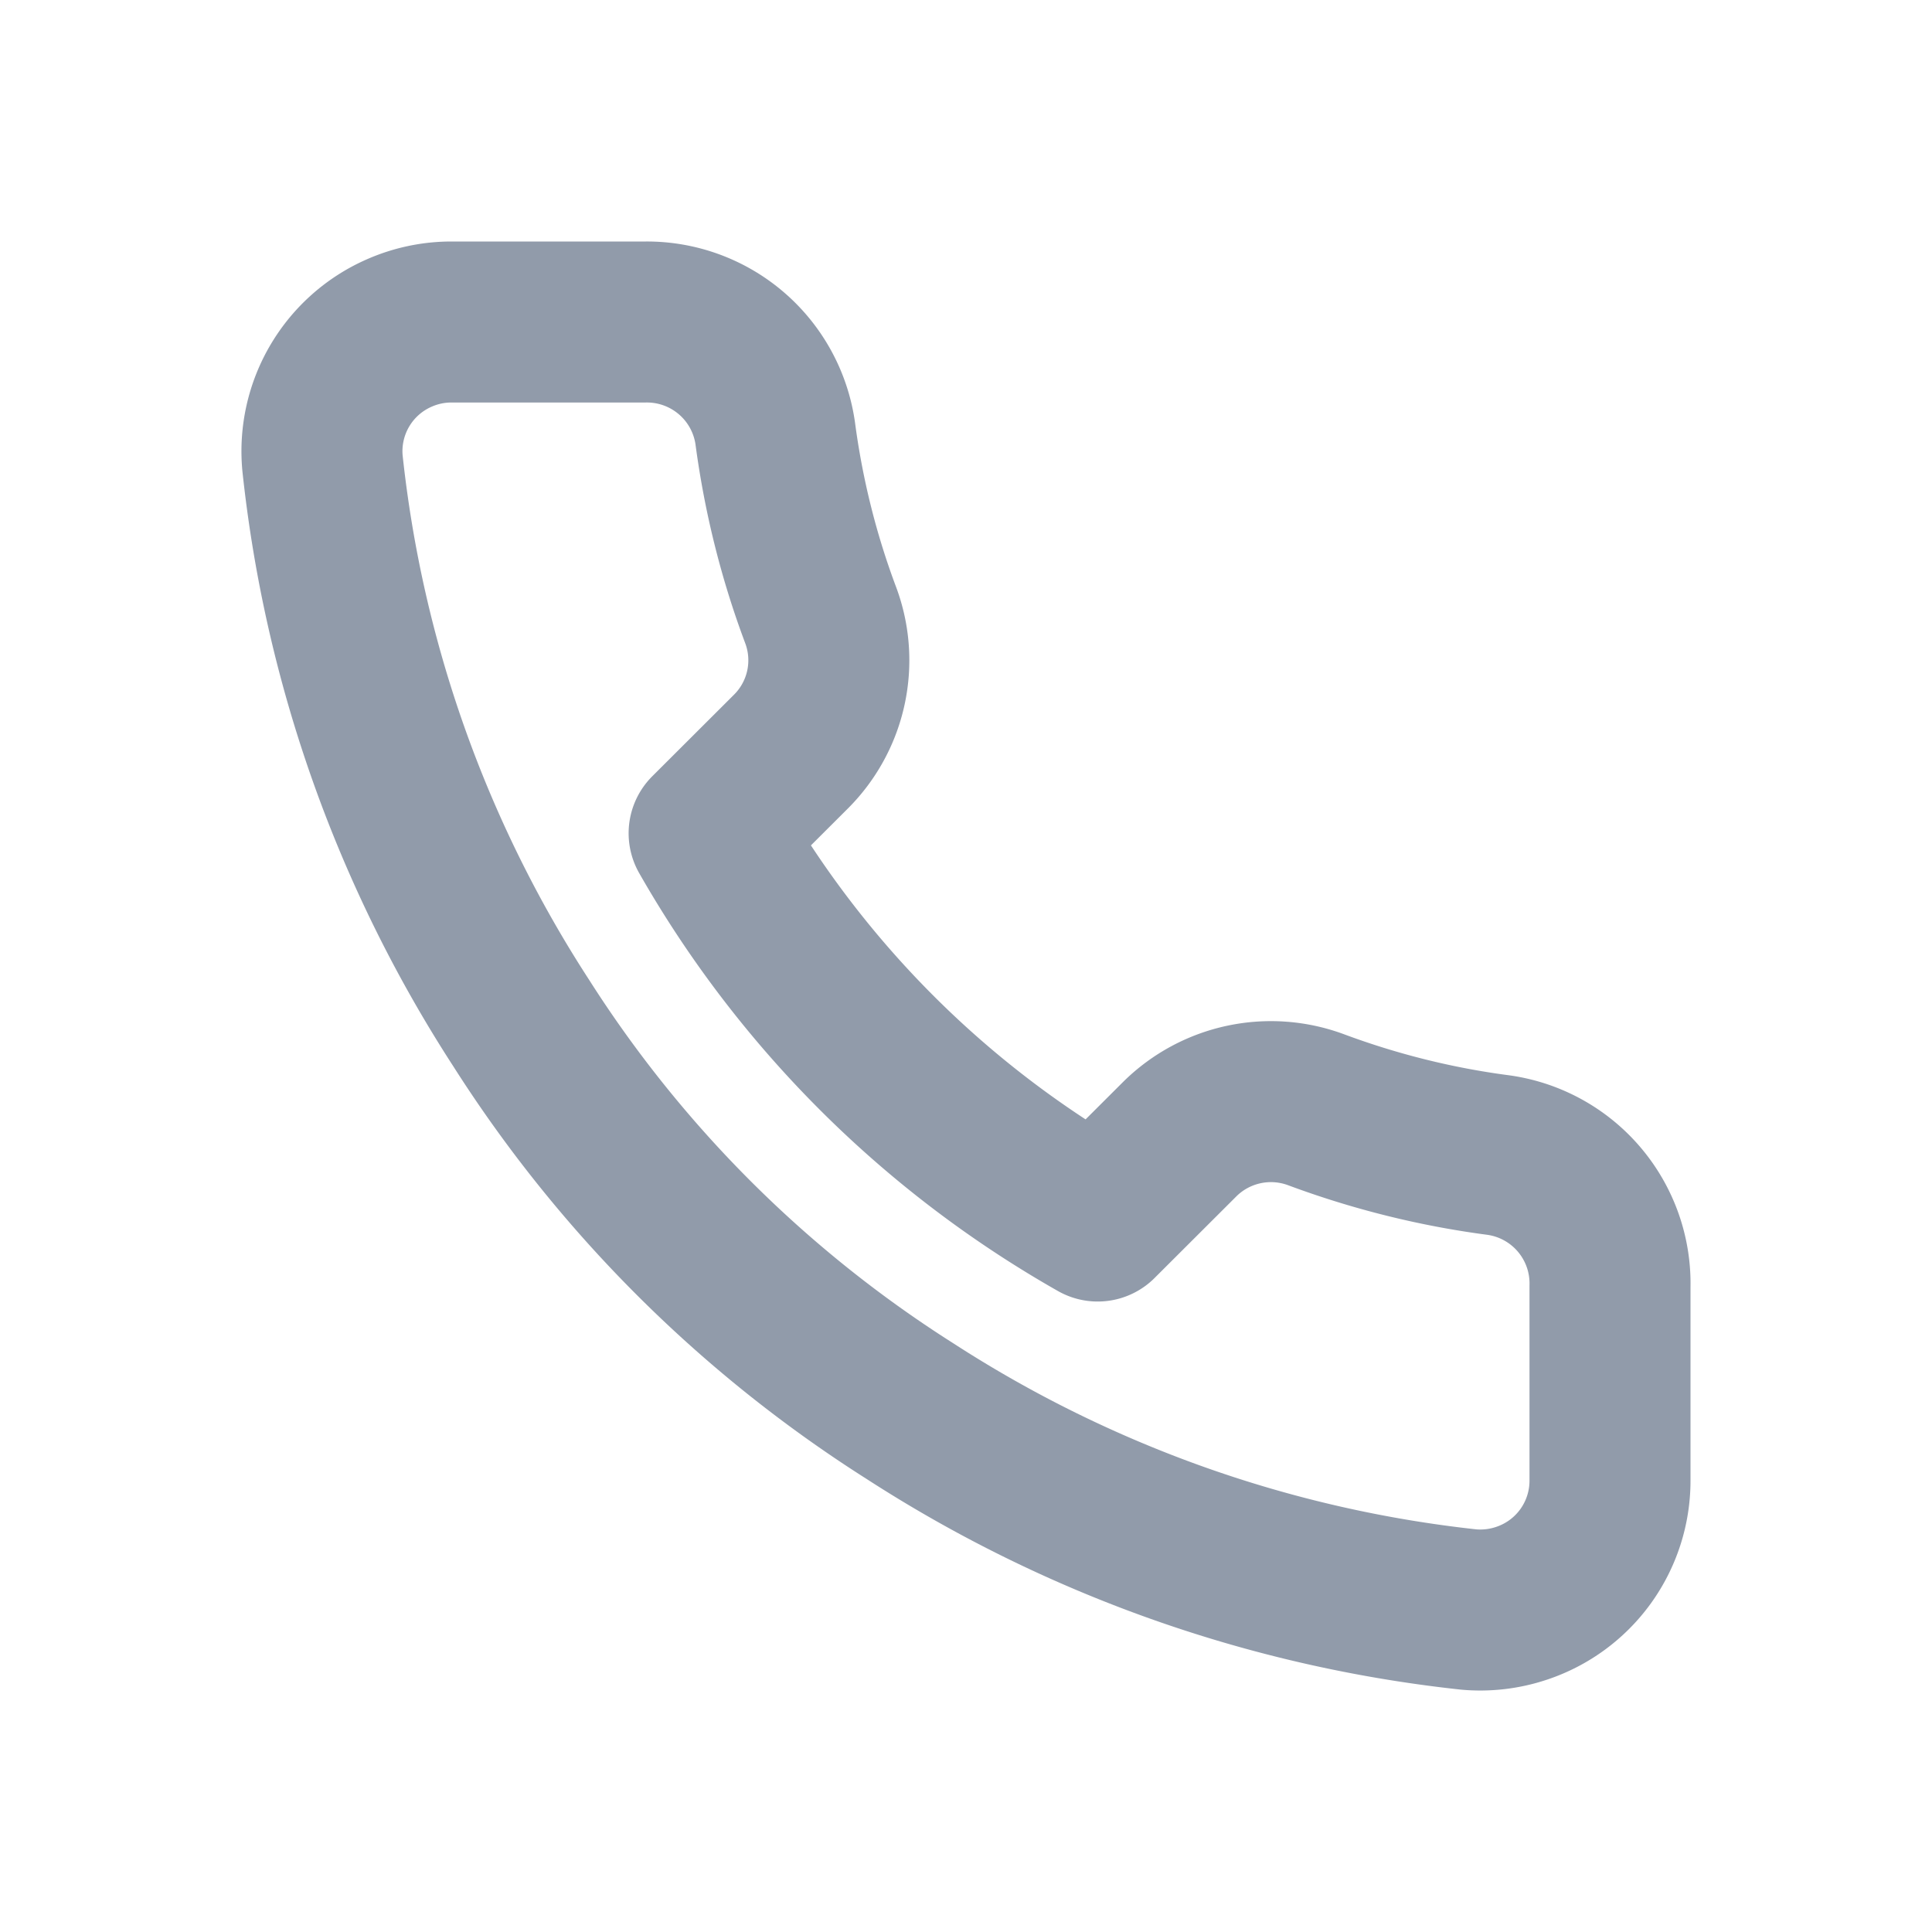 <svg width="24" height="24" fill="none" xmlns="http://www.w3.org/2000/svg"><path d="M20 15.98v2.408a1.604 1.604 0 01-1.094 1.527 1.613 1.613 0 01-.66.079 15.941 15.941 0 01-6.943-2.465 15.672 15.672 0 01-4.827-4.818 15.868 15.868 0 01-2.47-6.96 1.603 1.603 0 01.953-1.614c.204-.09.425-.137.648-.137h2.414A1.61 1.61 0 019.63 5.381c.102.77.29 1.528.563 2.256a1.602 1.602 0 01-.362 1.694l-1.022 1.02a12.86 12.86 0 004.827 4.817l1.022-1.02a1.61 1.61 0 011.697-.36c.73.271 1.488.46 2.26.561A1.61 1.61 0 0120 15.98z" stroke="#919BAA" stroke-width="2" stroke-linecap="round" stroke-linejoin="round"/></svg>